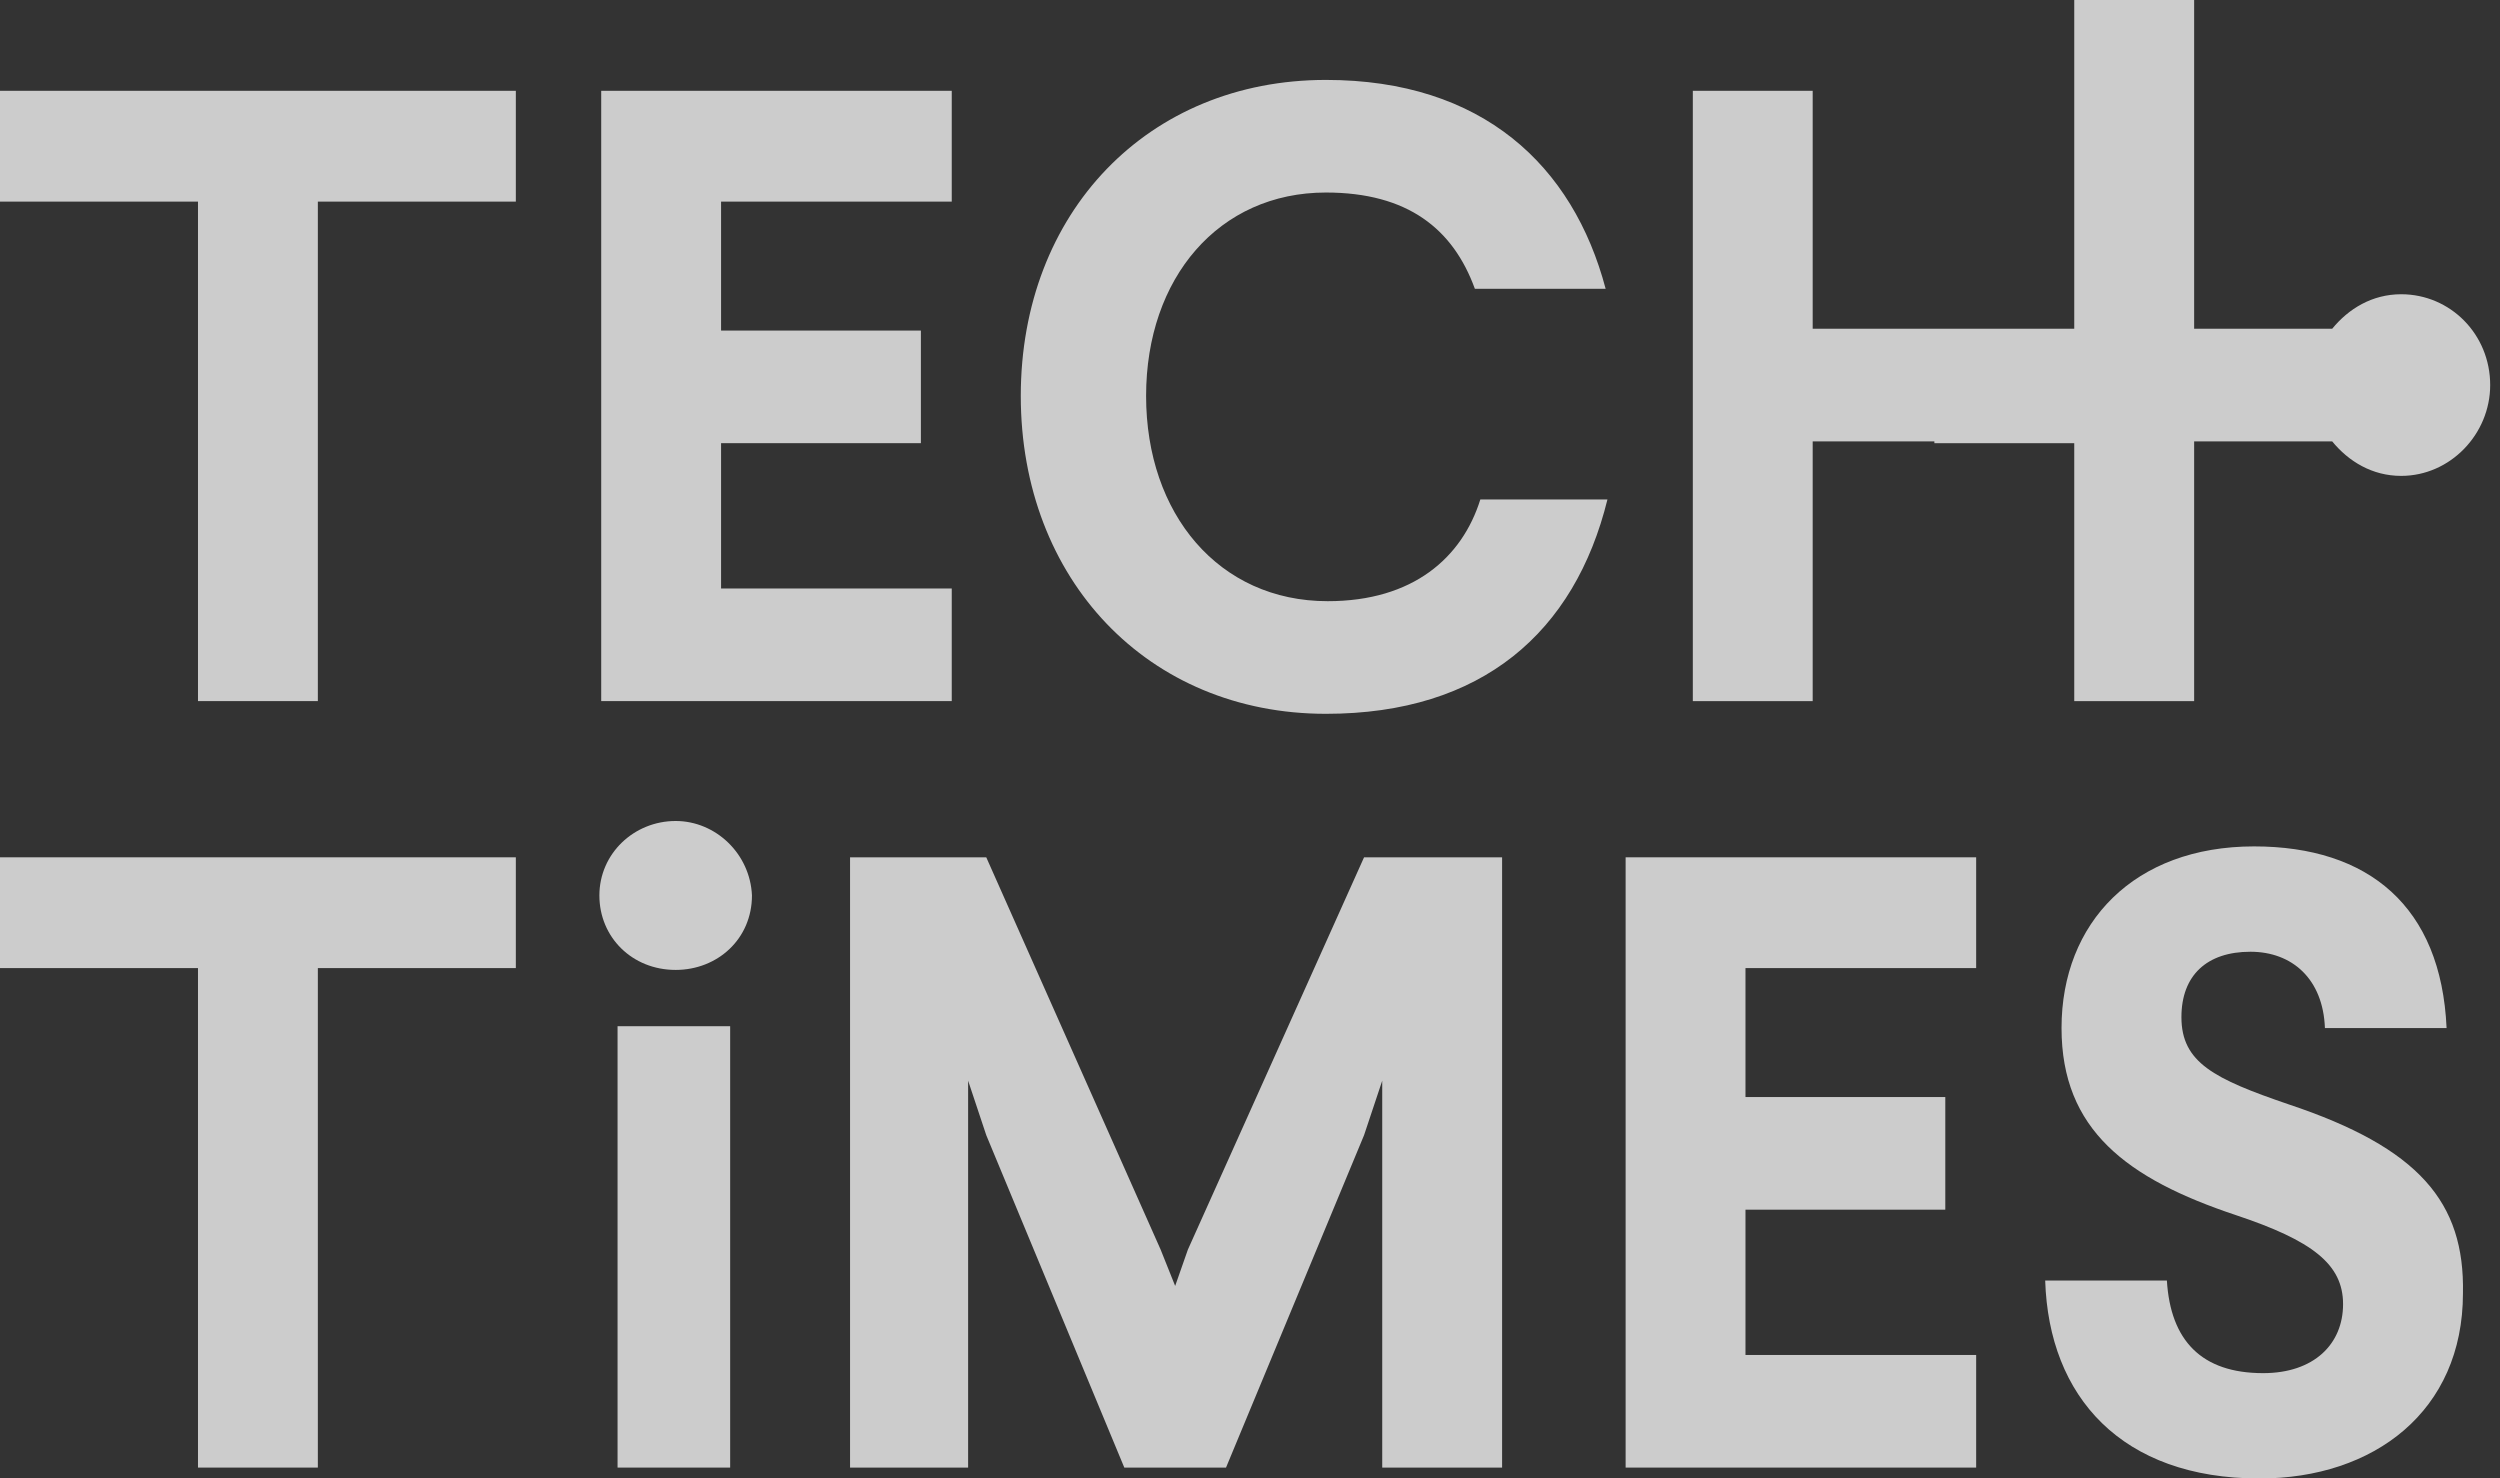 <?xml version="1.0" encoding="UTF-8"?> <svg xmlns="http://www.w3.org/2000/svg" width="93" height="55" viewBox="0 0 93 55" fill="none"><rect x="0" y="0" width="93" height="55" fill="#333333" stroke="none"/><g opacity="0.75"><path d="M0 7.5H7.365V26.081H11.824V7.5H19.189V3.378H0V7.5Z" fill="white"></path><path d="M35.405 21.892H26.824V16.486H34.257V12.297H26.824V7.5H35.405V3.378H22.365V26.081H35.405V21.892Z" fill="white"></path><path d="M49.392 22.364C45.338 22.364 42.635 19.121 42.635 14.729C42.635 10.338 45.338 7.162 49.324 7.162C52.365 7.162 54.054 8.513 54.865 10.743H59.73C58.514 6.148 55.135 2.973 49.324 2.973C42.703 2.973 37.973 7.905 37.973 14.729C37.973 21.554 42.703 26.554 49.324 26.554C55.135 26.554 58.581 23.513 59.797 18.581H55.068C54.392 20.743 52.568 22.364 49.392 22.364Z" fill="white"></path><path d="M67.432 16.419H71.959V16.486H77.162V26.081H81.622V16.419H86.757C87.365 17.162 88.243 17.703 89.324 17.703C91.149 17.703 92.635 16.149 92.635 14.324C92.635 12.432 91.149 10.946 89.324 10.946C88.243 10.946 87.365 11.486 86.757 12.23H81.622V0H77.162V12.23H71.959H67.432V3.378H62.973V26.081H67.432V16.419Z" fill="white"></path><path d="M0 36.013H7.365V54.594H11.824V36.013H19.189V31.892H0V36.013Z" fill="white"></path><path d="M25.135 30.541C23.581 30.541 22.297 31.757 22.297 33.311C22.297 34.865 23.514 36.081 25.135 36.081C26.689 36.081 27.973 34.932 27.973 33.311C27.905 31.757 26.622 30.541 25.135 30.541Z" fill="white"></path><path d="M27.162 38.175H22.973V54.594H27.162V38.175Z" fill="white"></path><path d="M44.189 46.486L43.716 47.837L43.176 46.486L36.689 31.892H31.622V54.594H36.014V40.202L36.689 42.229L41.824 54.594H45.608L50.743 42.229L51.419 40.202V54.594H55.878V31.892H50.743L44.189 46.486Z" fill="white"></path><path d="M60.473 54.594H73.513V50.405H64.932V45H72.365V40.81H64.932V36.013H73.513V31.892H60.473V54.594Z" fill="white"></path><path d="M85.135 41.081C82.365 40.135 81.149 39.527 81.149 37.838C81.149 36.284 82.095 35.405 83.716 35.405C85.27 35.405 86.419 36.419 86.487 38.243H91.013C90.811 33.716 88.108 31.486 83.851 31.486C79.392 31.486 76.689 34.324 76.689 38.243C76.689 42.027 79.122 43.851 83.176 45.203C86.013 46.148 87.162 47.027 87.162 48.513C87.162 50 86.081 51.081 84.189 51.081C81.892 51.081 80.743 49.865 80.608 47.635H76.081C76.216 51.959 78.919 55 84.054 55C88.311 55 91.622 52.5 91.622 48.108C91.689 44.73 90 42.703 85.135 41.081Z" fill="white"></path></g></svg> 